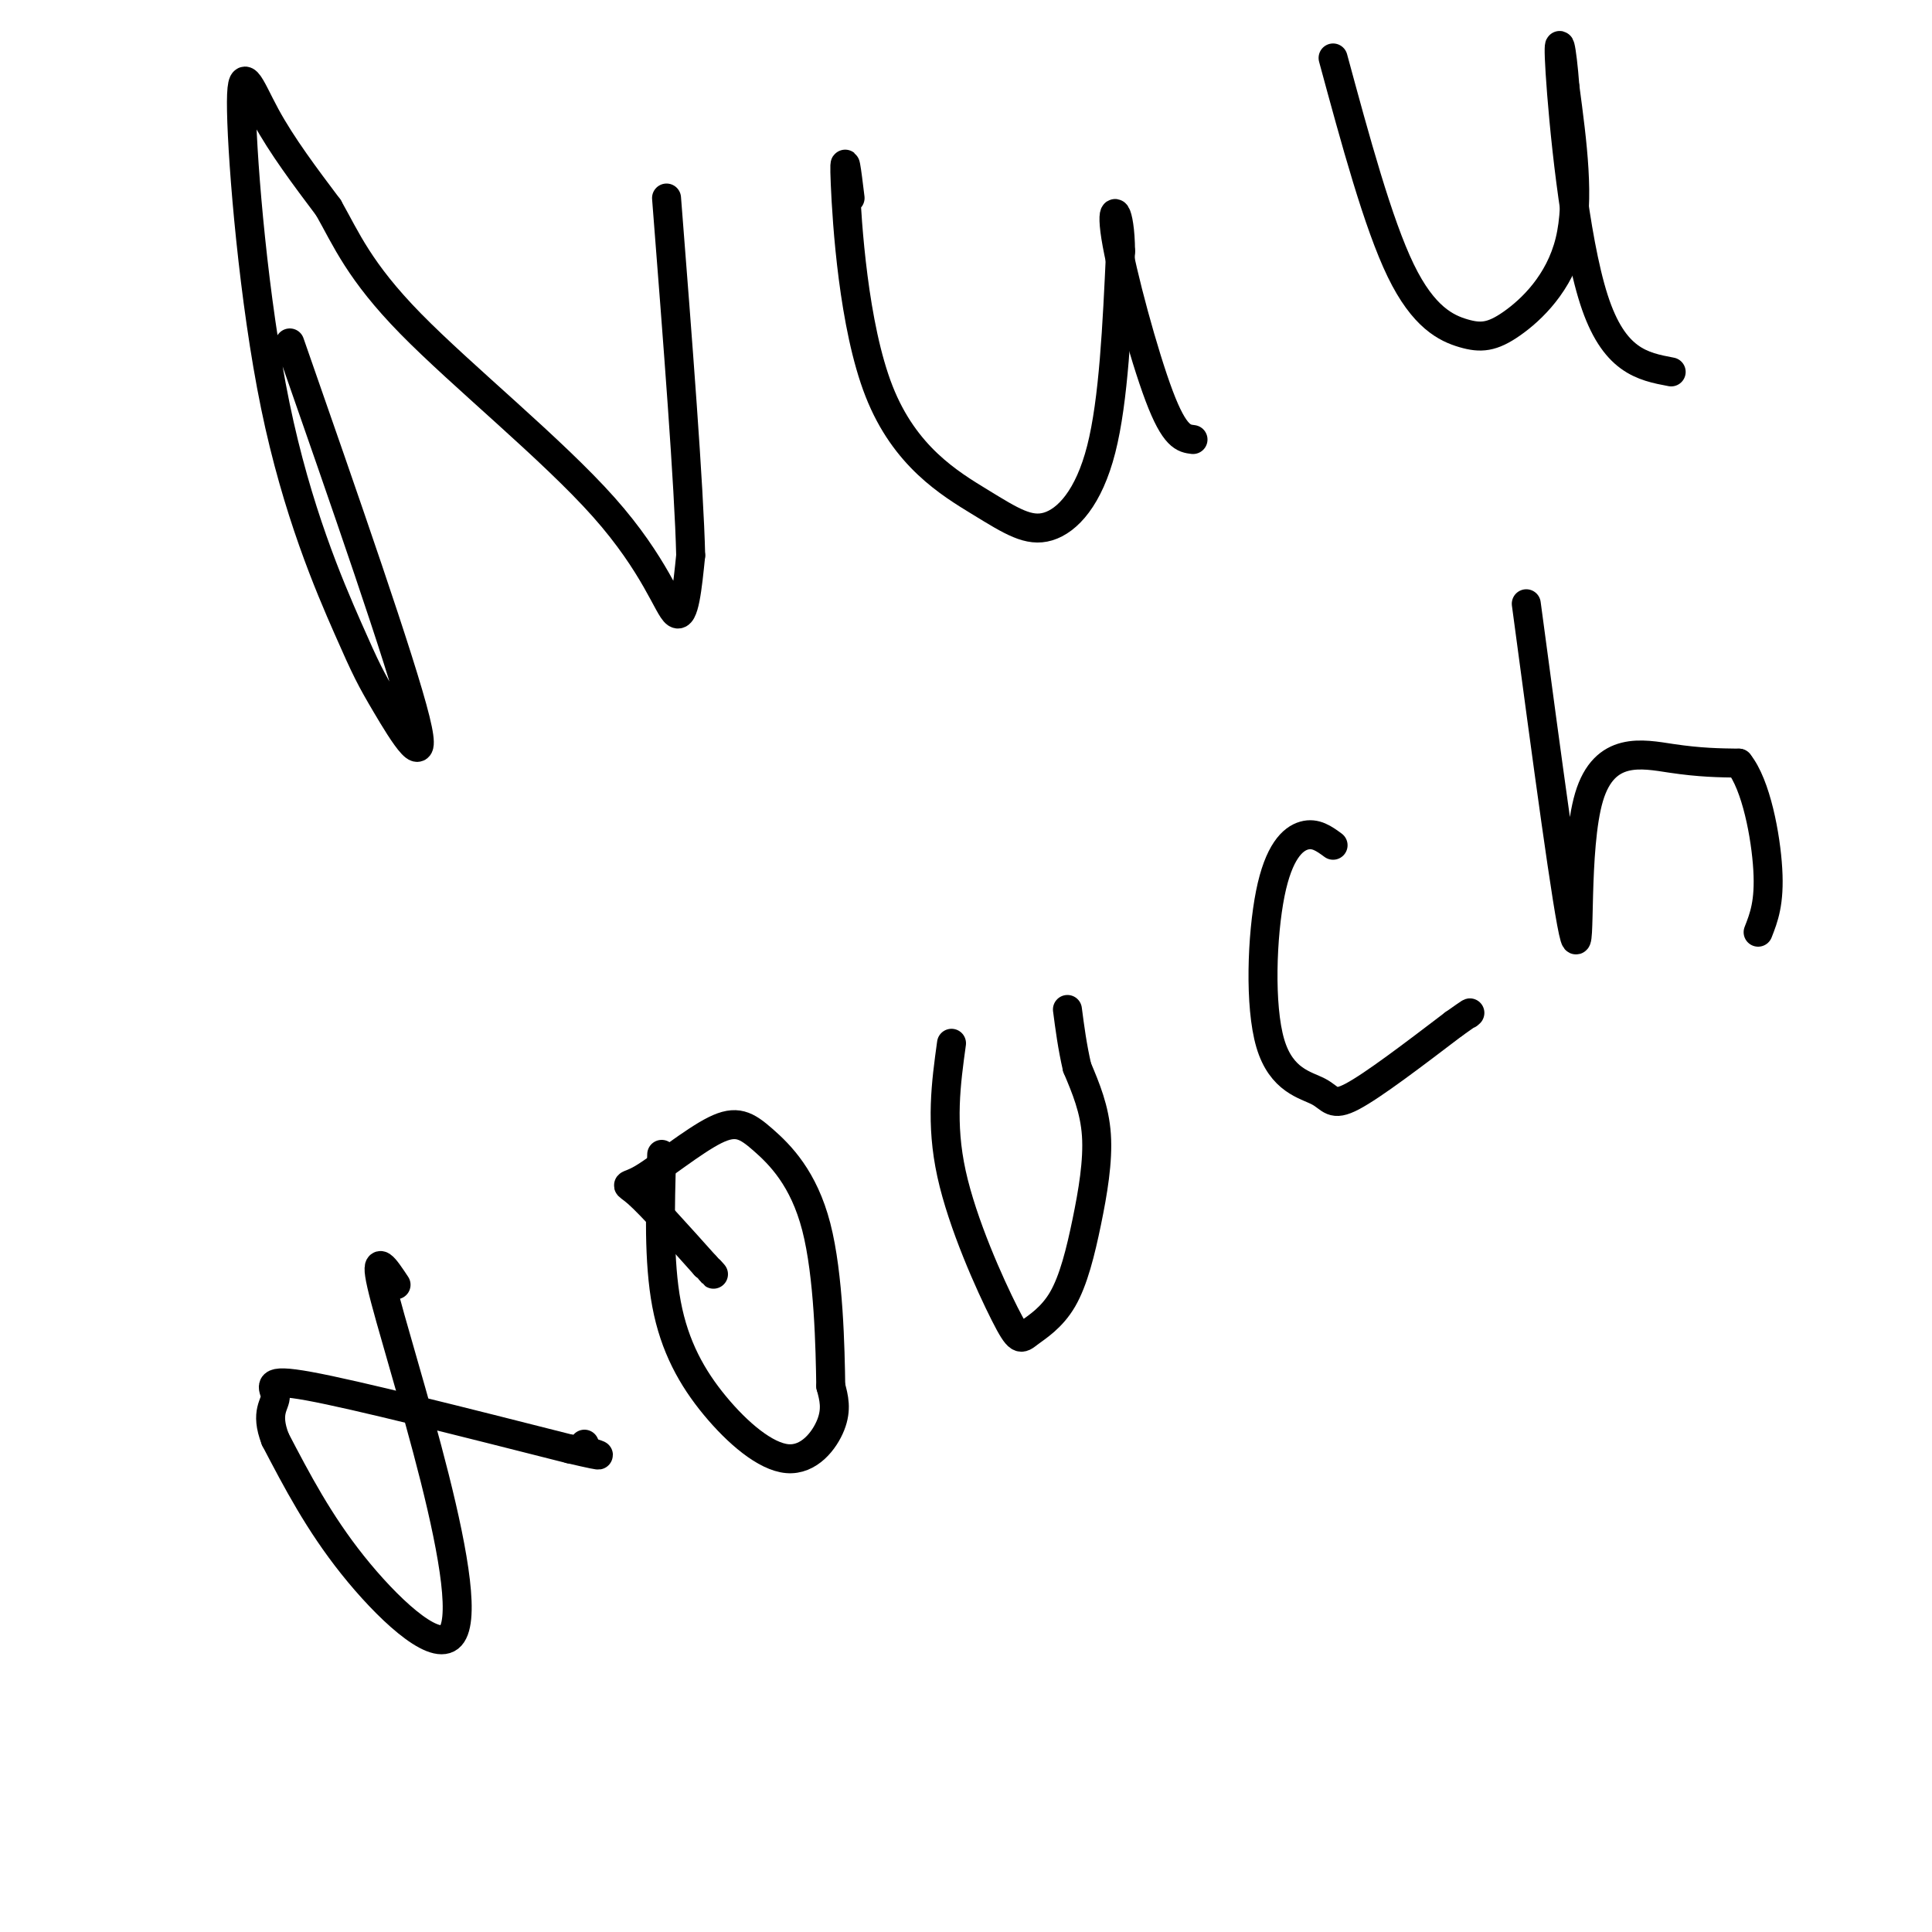 <svg viewBox='0 0 400 400' version='1.1' xmlns='http://www.w3.org/2000/svg' xmlns:xlink='http://www.w3.org/1999/xlink'><g fill='none' stroke='#000000' stroke-width='6' stroke-linecap='round' stroke-linejoin='round'><path d='M60,71c11.531,33.064 23.062,66.128 26,78c2.938,11.872 -2.717,2.554 -6,-3c-3.283,-5.554 -4.195,-7.342 -8,-16c-3.805,-8.658 -10.505,-24.187 -15,-46c-4.495,-21.813 -6.787,-49.911 -7,-61c-0.213,-11.089 1.653,-5.168 5,1c3.347,6.168 8.173,12.584 13,19'/><path d='M68,43c3.667,6.461 6.333,13.113 17,24c10.667,10.887 29.333,26.008 40,38c10.667,11.992 13.333,20.855 15,22c1.667,1.145 2.333,-5.427 3,-12'/><path d='M143,115c-0.333,-14.333 -2.667,-44.167 -5,-74'/><path d='M176,41c-0.670,-5.497 -1.340,-10.994 -1,-3c0.340,7.994 1.691,29.479 7,43c5.309,13.521 14.578,19.078 21,23c6.422,3.922 9.998,6.210 14,5c4.002,-1.210 8.429,-5.917 11,-16c2.571,-10.083 3.285,-25.541 4,-41'/><path d='M232,52c-0.060,-8.881 -2.208,-10.583 -1,-3c1.208,7.583 5.774,24.452 9,33c3.226,8.548 5.113,8.774 7,9'/><path d='M276,12c4.651,17.148 9.301,34.297 14,44c4.699,9.703 9.445,11.962 13,13c3.555,1.038 5.919,0.856 10,-2c4.081,-2.856 9.880,-8.388 12,-17c2.120,-8.612 0.560,-20.306 -1,-32'/><path d='M324,18c-0.607,-8.250 -1.625,-12.875 -1,-3c0.625,9.875 2.893,34.250 7,47c4.107,12.750 10.054,13.875 16,15'/><path d='M82,266c-2.289,-3.451 -4.577,-6.903 -3,0c1.577,6.903 7.021,24.159 11,40c3.979,15.841 6.494,30.265 3,33c-3.494,2.735 -12.998,-6.219 -20,-15c-7.002,-8.781 -11.501,-17.391 -16,-26'/><path d='M57,298c-2.250,-5.786 0.125,-7.250 0,-9c-0.125,-1.750 -2.750,-3.786 7,-2c9.750,1.786 31.875,7.393 54,13'/><path d='M118,300c9.333,2.167 5.667,1.083 2,0'/><path d='M120,300c0.500,-0.167 0.750,-0.583 1,-1'/><path d='M137,239c-0.327,11.100 -0.654,22.201 1,31c1.654,8.799 5.289,15.297 10,21c4.711,5.703 10.499,10.612 15,11c4.501,0.388 7.715,-3.746 9,-7c1.285,-3.254 0.643,-5.627 0,-8'/><path d='M172,287c-0.114,-7.696 -0.398,-22.935 -3,-33c-2.602,-10.065 -7.523,-14.957 -11,-18c-3.477,-3.043 -5.509,-4.238 -10,-2c-4.491,2.238 -11.440,7.910 -15,10c-3.560,2.090 -3.731,0.597 -1,3c2.731,2.403 8.366,8.701 14,15'/><path d='M146,262c2.500,2.667 1.750,1.833 1,1'/><path d='M197,216c-1.142,8.280 -2.283,16.559 0,27c2.283,10.441 7.992,23.043 11,29c3.008,5.957 3.317,5.267 5,4c1.683,-1.267 4.740,-3.113 7,-7c2.260,-3.887 3.724,-9.816 5,-16c1.276,-6.184 2.365,-12.624 2,-18c-0.365,-5.376 -2.182,-9.688 -4,-14'/><path d='M223,221c-1.000,-4.333 -1.500,-8.167 -2,-12'/><path d='M276,175c-1.818,-1.336 -3.637,-2.673 -6,-2c-2.363,0.673 -5.271,3.354 -7,12c-1.729,8.646 -2.278,23.256 0,31c2.278,7.744 7.382,8.624 10,10c2.618,1.376 2.748,3.250 7,1c4.252,-2.250 12.626,-8.625 21,-15'/><path d='M301,212c4.000,-2.833 3.500,-2.417 3,-2'/><path d='M316,125c4.310,32.196 8.619,64.393 10,69c1.381,4.607 -0.167,-18.375 3,-29c3.167,-10.625 11.048,-8.893 17,-8c5.952,0.893 9.976,0.946 14,1'/><path d='M360,158c3.600,4.467 5.600,15.133 6,22c0.400,6.867 -0.800,9.933 -2,13'/></g>
</svg>